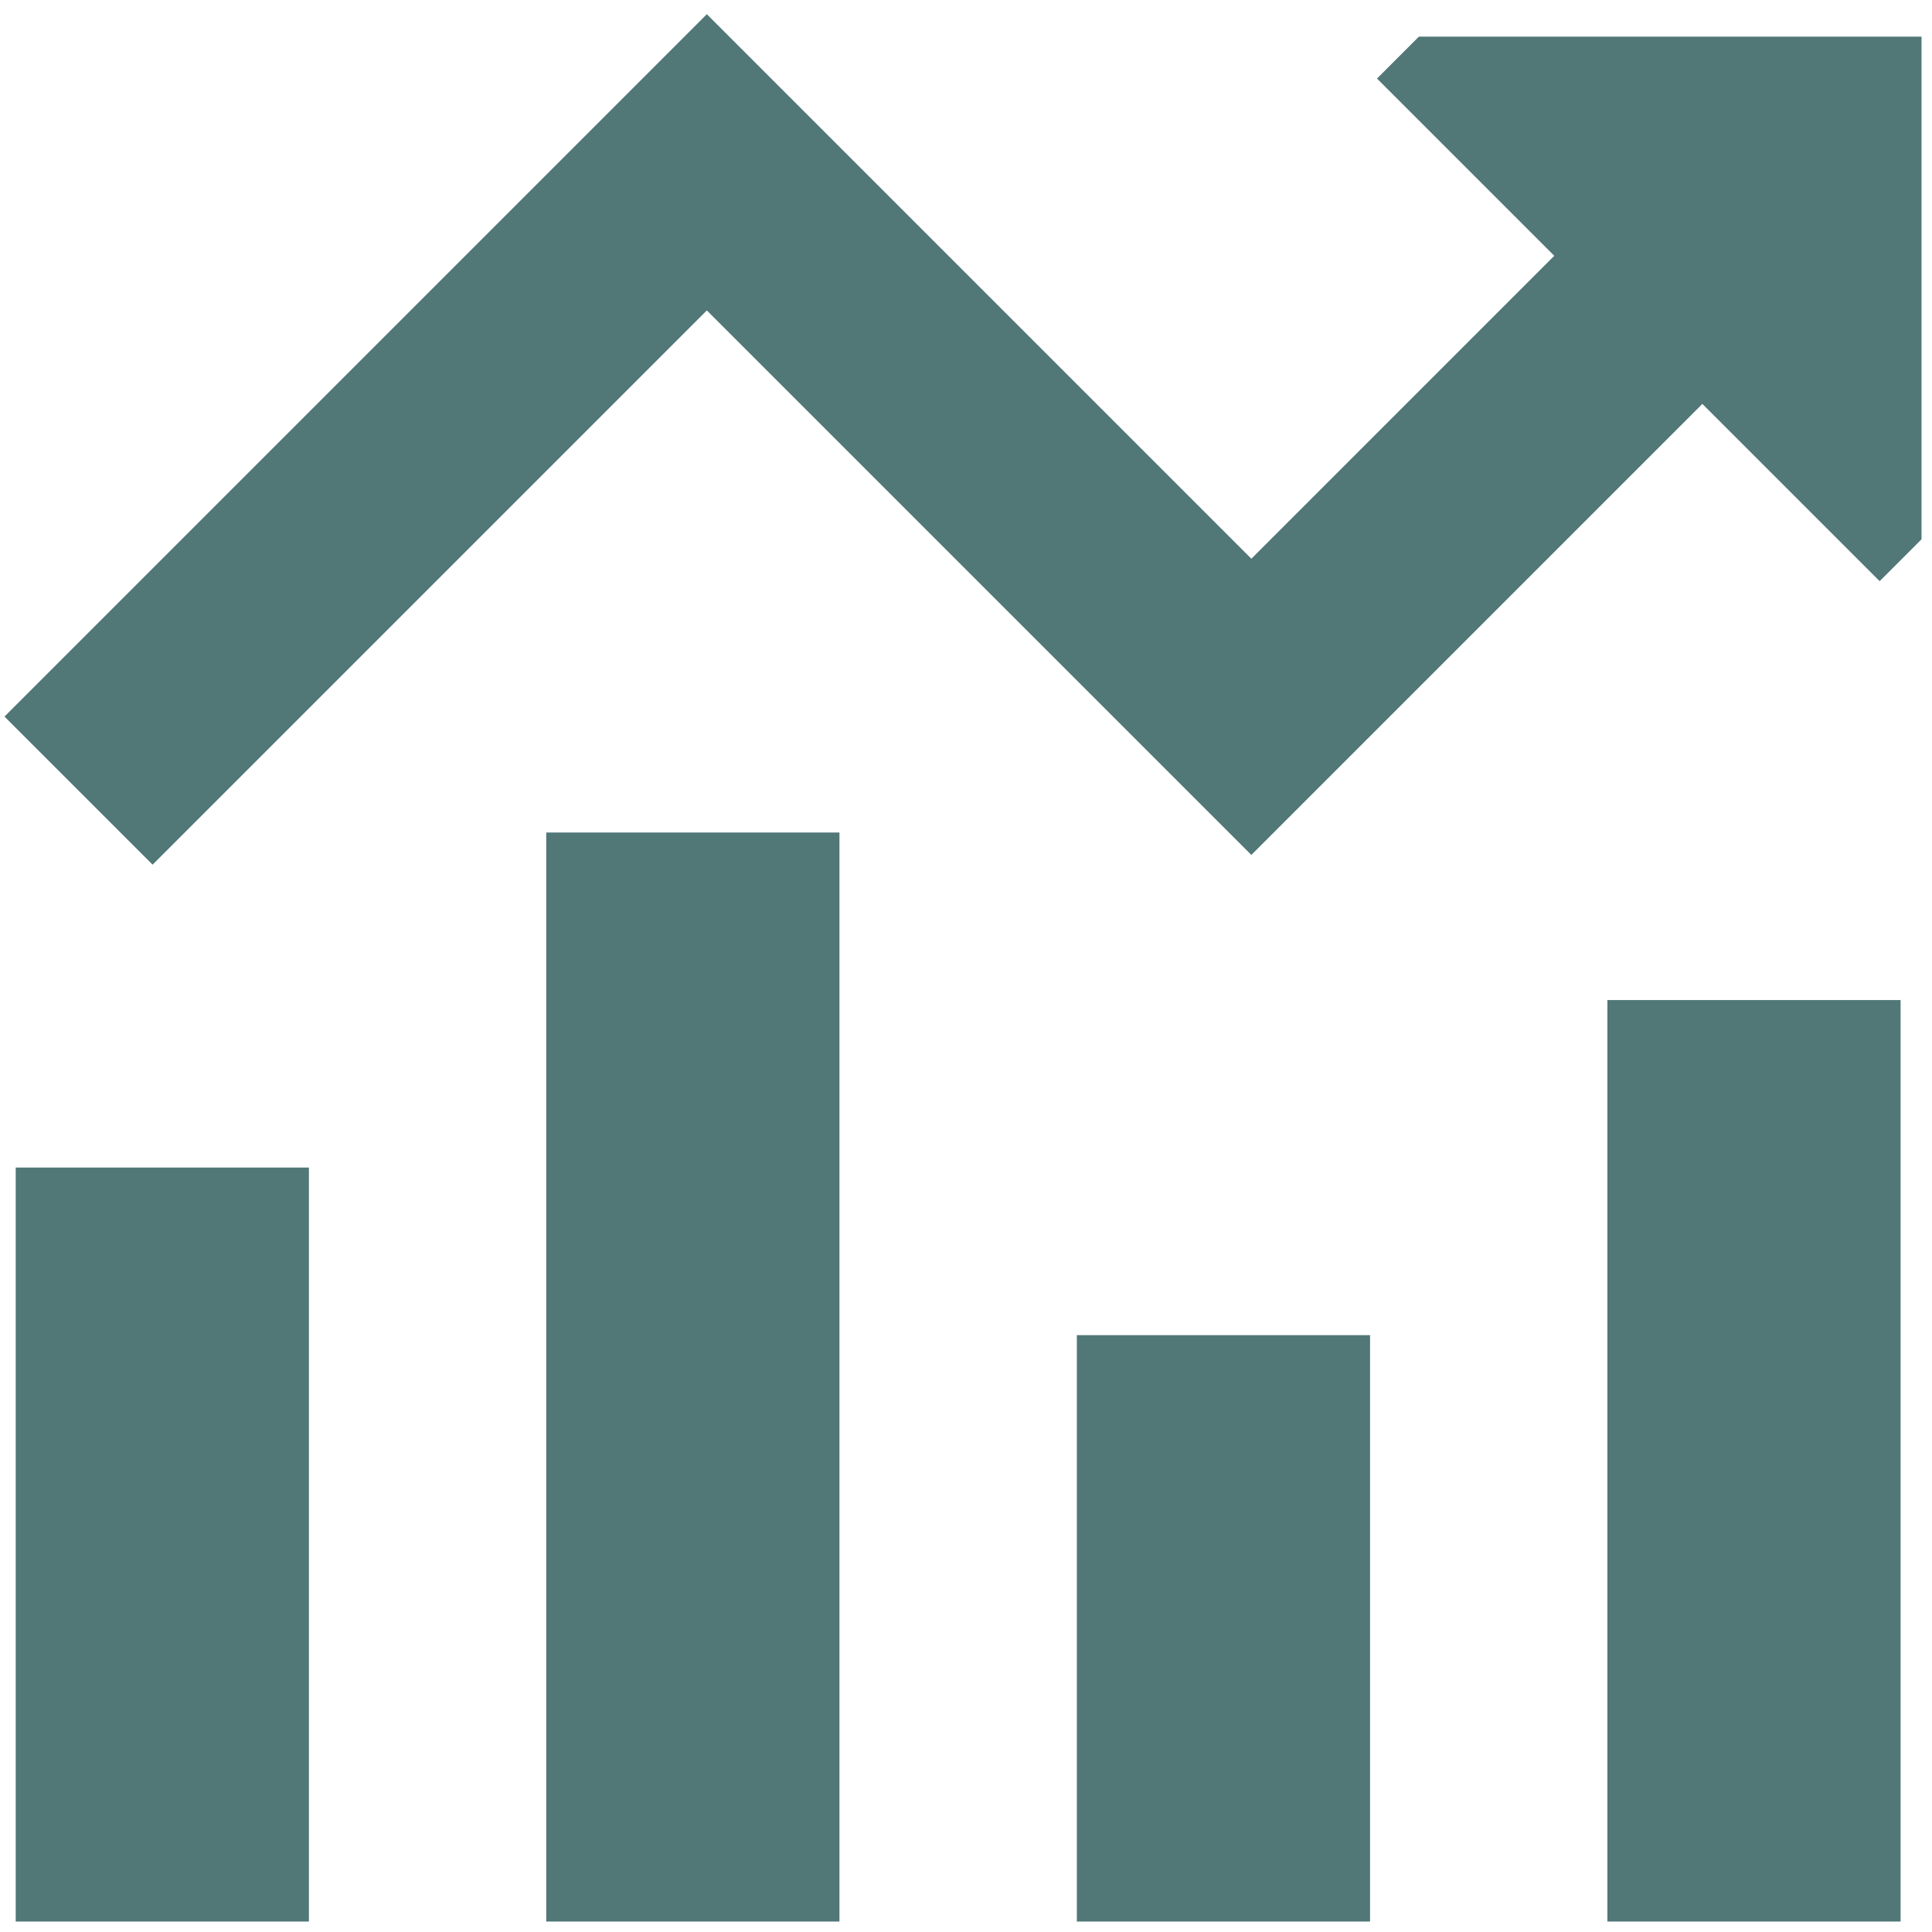 <svg width="123" height="123" viewBox="0 0 123 123" fill="none" xmlns="http://www.w3.org/2000/svg">
<path fill-rule="evenodd" clip-rule="evenodd" d="M49.715 5.619L45 0.904L40.285 5.619L0.285 45.619L9.715 55.048L45 19.763L74.952 49.715L79.667 54.429L84.381 49.715L108.381 25.715L119.667 37L122.333 34.333V2.333H90.333L87.667 5L98.952 16.285L79.667 35.571L49.715 5.619ZM19.667 74.333V122.333H1V74.333H19.667ZM34.776 53V122.333H53.443V53H34.776ZM68.557 122.333V85H87.224V122.333H68.557ZM102.333 63.667V122.333H121V63.667H102.333Z" fill="#517777"/>
</svg>
